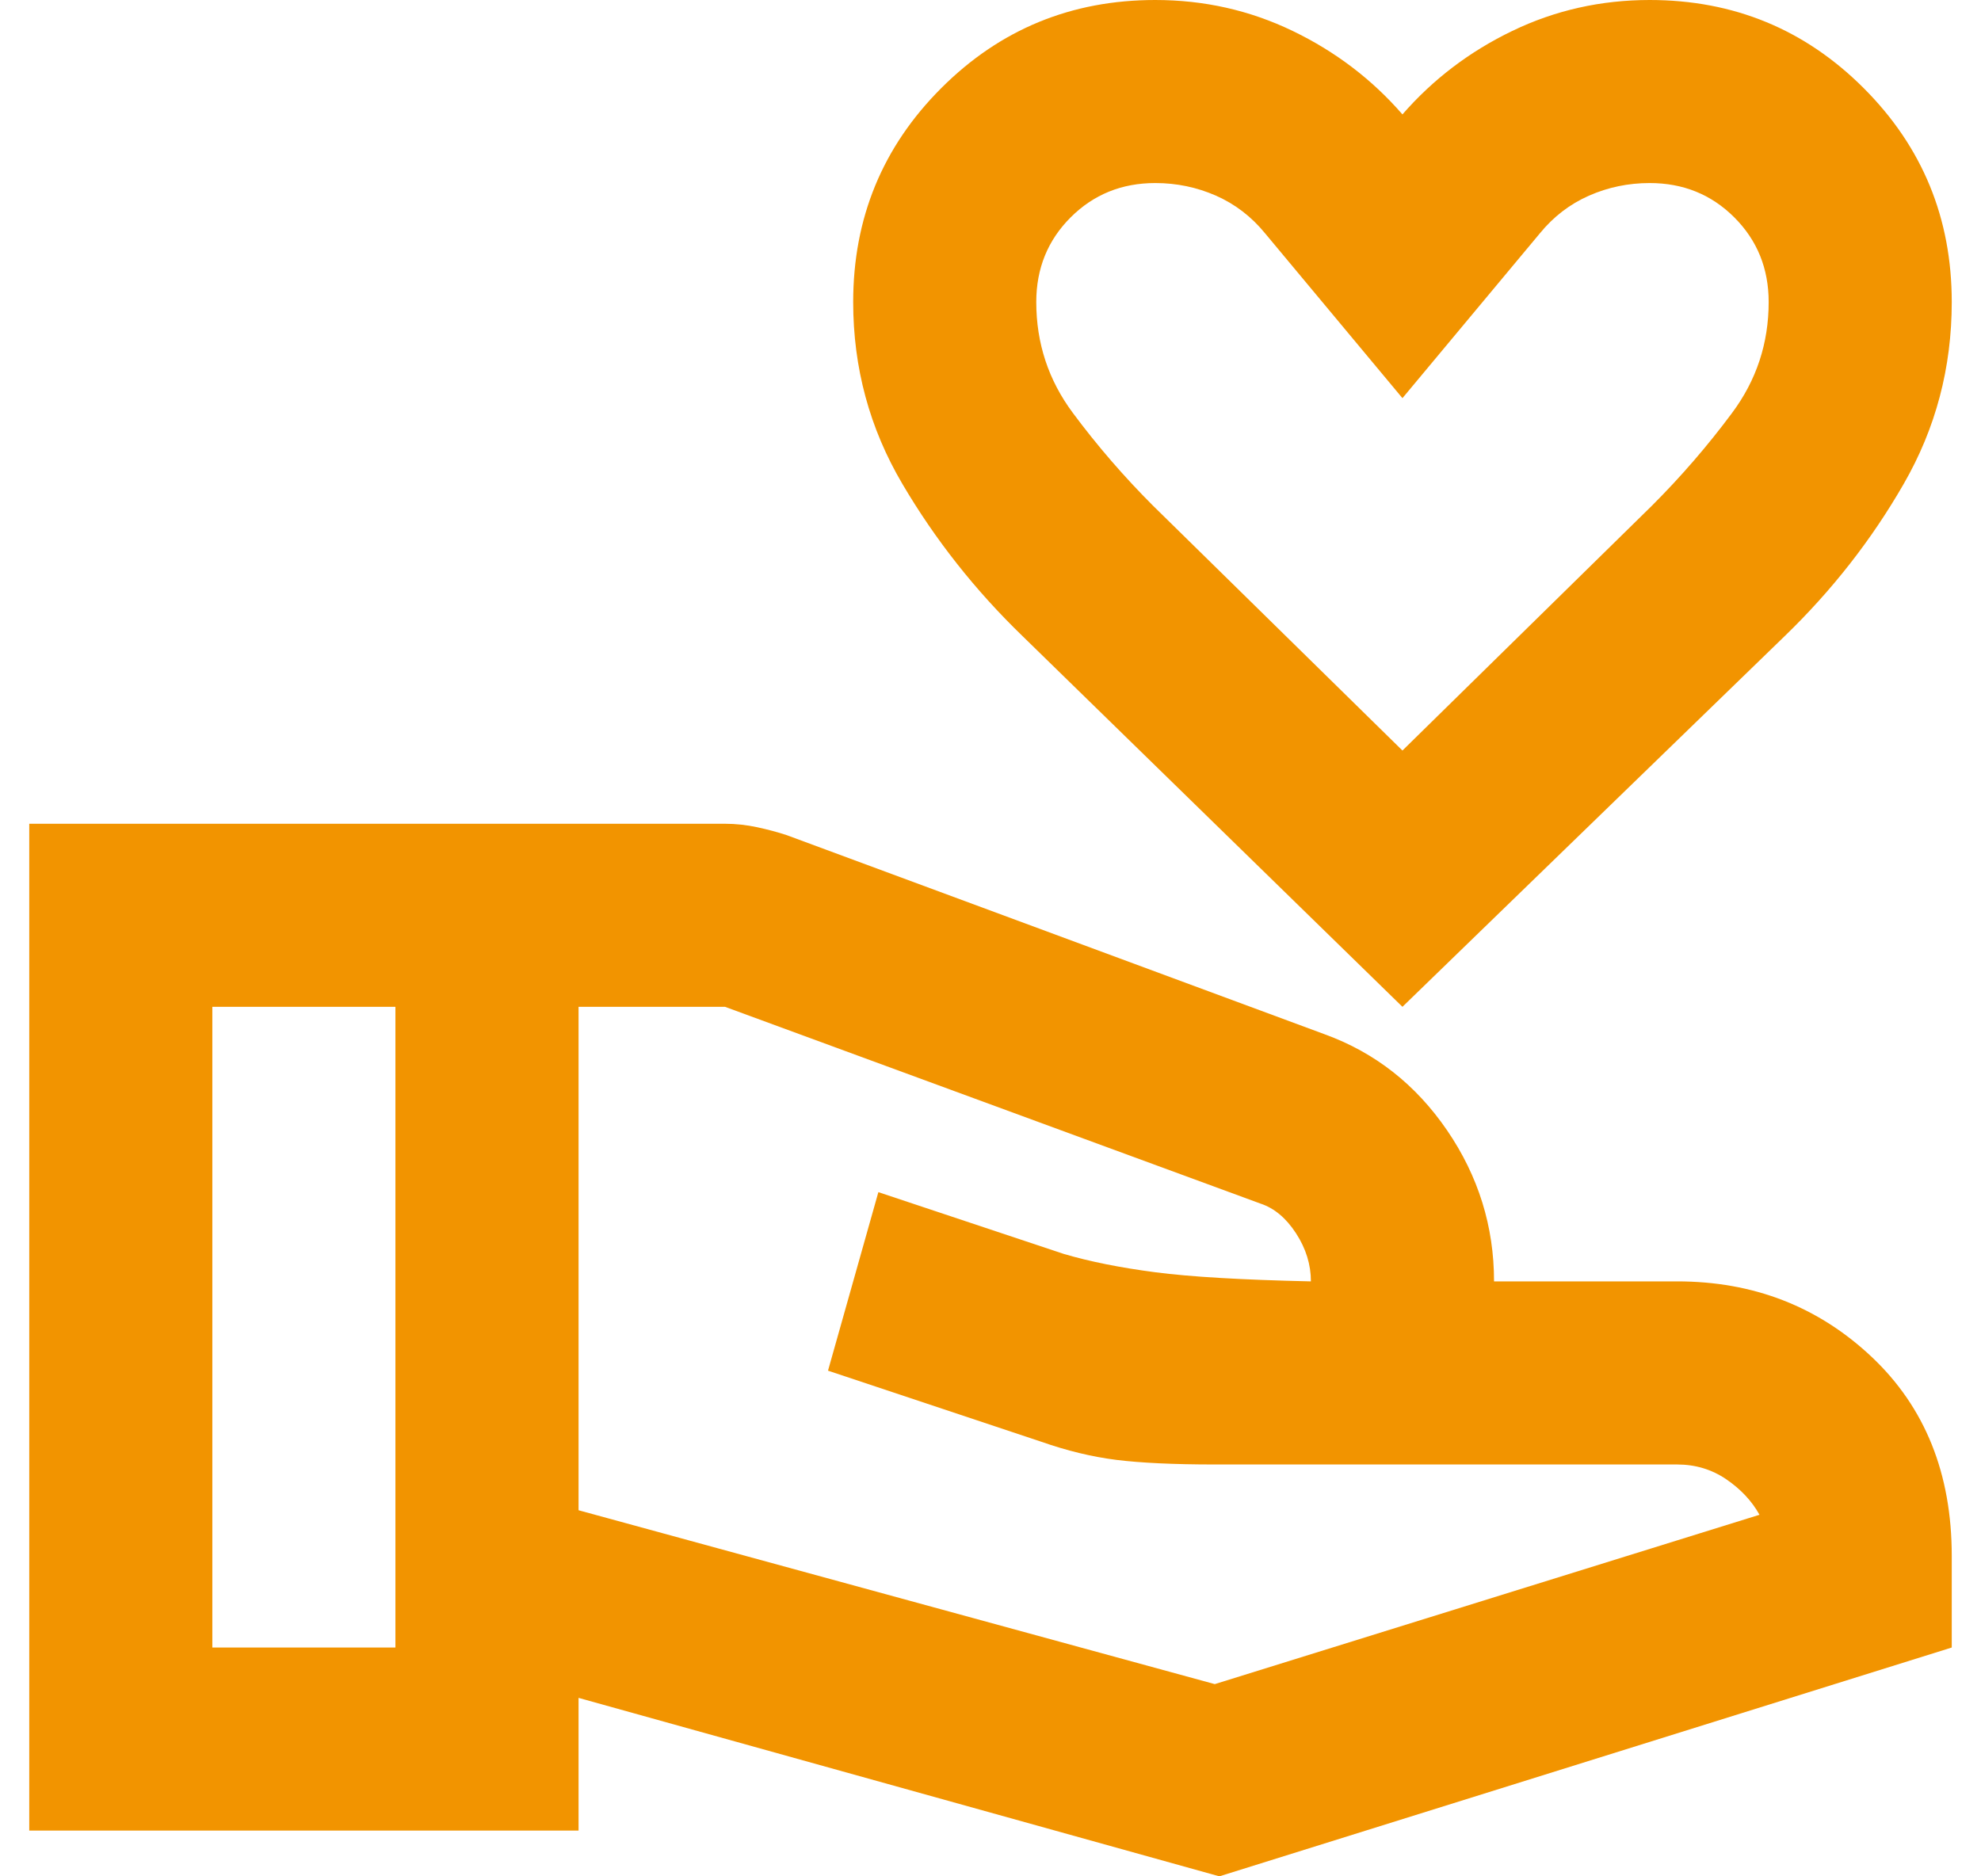 <svg width="38" height="36" viewBox="0 0 38 36" fill="none" xmlns="http://www.w3.org/2000/svg">
<path d="M26.902 19.317L19.615 12.205C18.707 11.327 17.939 10.354 17.31 9.285C16.68 8.217 16.366 7.054 16.366 5.795C16.366 4.185 16.929 2.817 18.056 1.69C19.183 0.563 20.551 0 22.161 0C23.098 0 23.976 0.198 24.795 0.593C25.615 0.988 26.317 1.522 26.902 2.195C27.488 1.522 28.19 0.988 29.01 0.593C29.829 0.198 30.707 0 31.644 0C33.254 0 34.622 0.563 35.749 1.69C36.876 2.817 37.439 4.185 37.439 5.795C37.439 7.054 37.132 8.217 36.517 9.285C35.903 10.354 35.142 11.327 34.234 12.205L26.902 19.317ZM26.902 14.4L31.688 9.702C32.244 9.146 32.756 8.554 33.224 7.924C33.693 7.295 33.927 6.585 33.927 5.795C33.927 5.151 33.707 4.61 33.268 4.171C32.829 3.732 32.288 3.512 31.644 3.512C31.234 3.512 30.846 3.593 30.48 3.754C30.115 3.915 29.8 4.156 29.537 4.478L26.902 7.639L24.268 4.478C24.005 4.156 23.69 3.915 23.325 3.754C22.959 3.593 22.571 3.512 22.161 3.512C21.517 3.512 20.976 3.732 20.537 4.171C20.098 4.61 19.878 5.151 19.878 5.795C19.878 6.585 20.112 7.295 20.581 7.924C21.049 8.554 21.561 9.146 22.117 9.702L26.902 14.4ZM11.098 28.976L23.302 32.312L33.751 29.063C33.605 28.8 33.393 28.573 33.115 28.383C32.837 28.193 32.522 28.098 32.171 28.098H23.302C22.512 28.098 21.883 28.068 21.415 28.01C20.946 27.951 20.463 27.834 19.966 27.659L15.883 26.298L16.849 22.873L20.405 24.058C20.902 24.205 21.488 24.322 22.161 24.41C22.834 24.498 23.829 24.556 25.146 24.585C25.146 24.263 25.051 23.956 24.861 23.663C24.671 23.371 24.444 23.18 24.18 23.093L13.907 19.317H11.098V28.976ZM0.561 35.122V15.805H13.907C14.112 15.805 14.317 15.827 14.522 15.871C14.727 15.915 14.917 15.966 15.093 16.024L25.41 19.844C26.376 20.195 27.159 20.81 27.759 21.688C28.359 22.566 28.659 23.532 28.659 24.585H32.171C33.634 24.585 34.878 25.068 35.903 26.034C36.927 27 37.439 28.273 37.439 29.854V31.61L23.39 36L11.098 32.576V35.122H0.561ZM4.073 31.61H7.585V19.317H4.073V31.61Z" fill="#F29400"/>
</svg>
